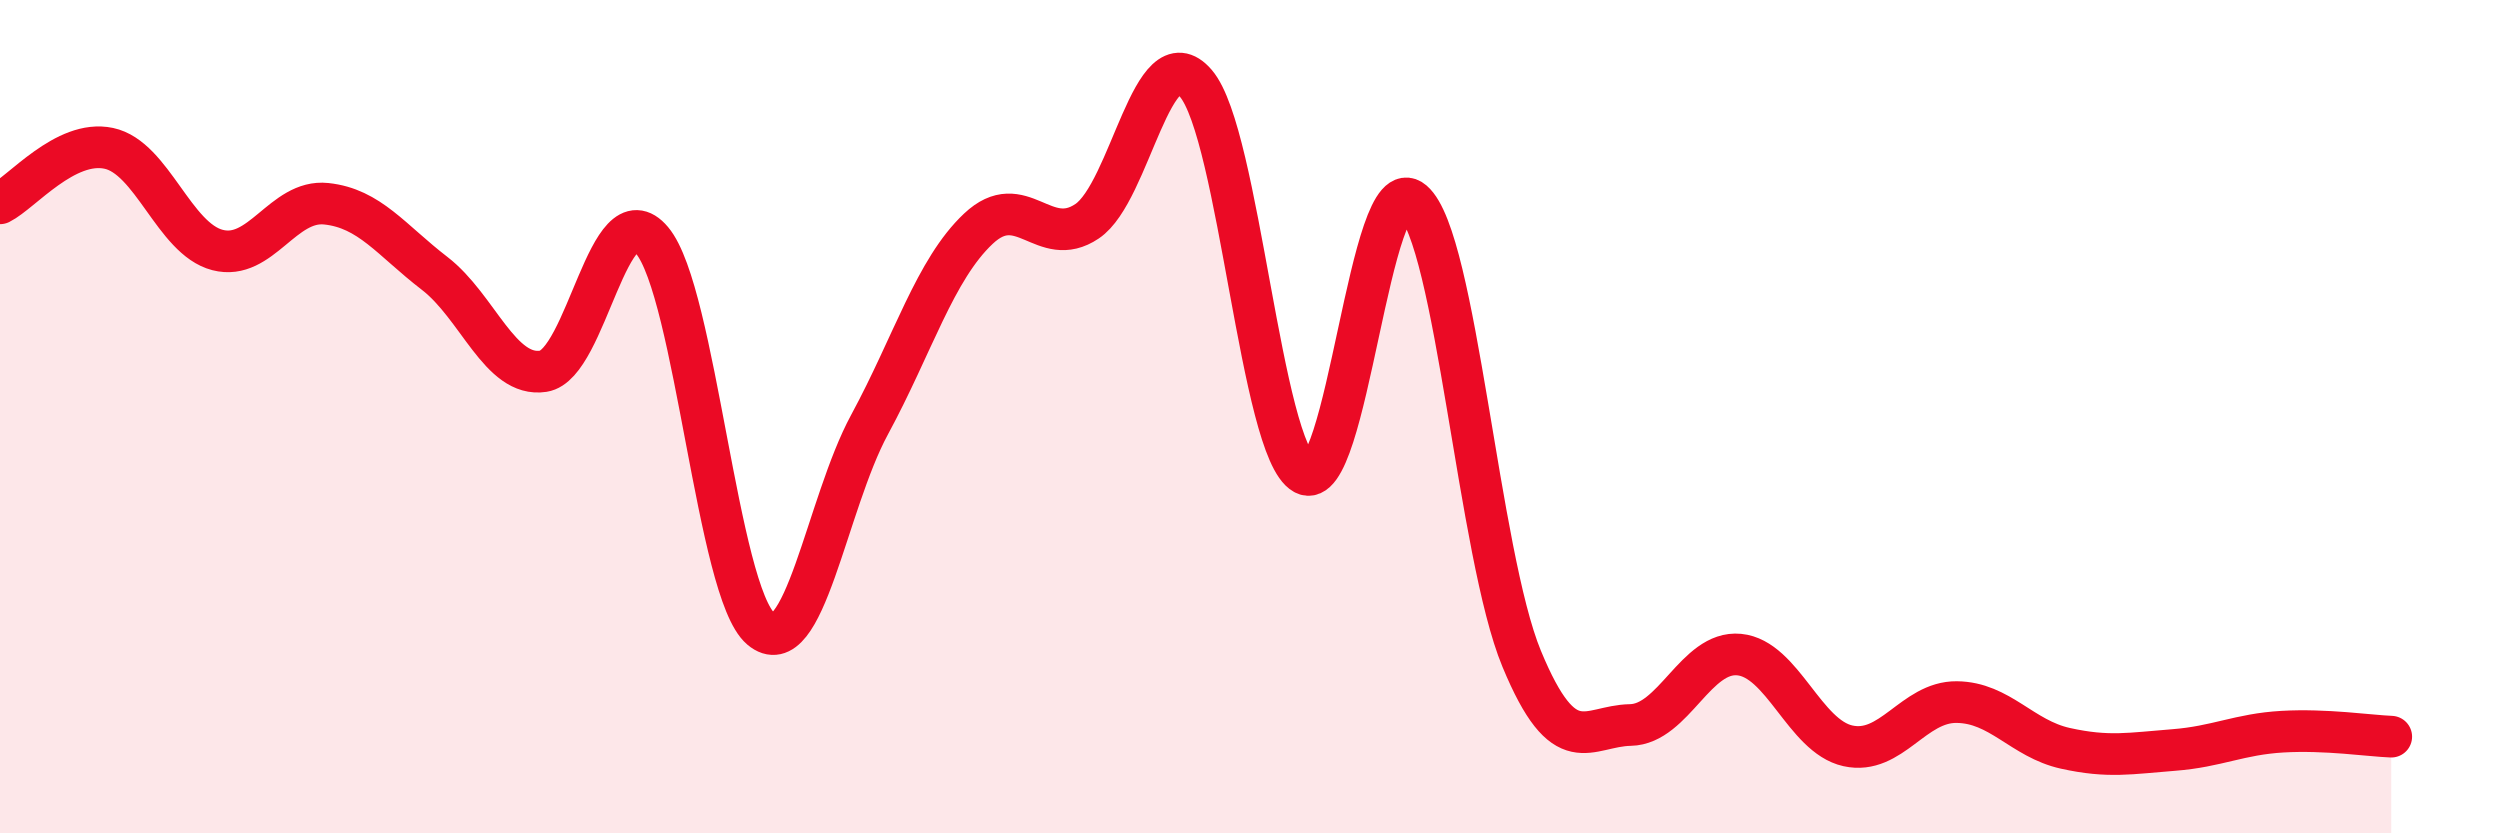 
    <svg width="60" height="20" viewBox="0 0 60 20" xmlns="http://www.w3.org/2000/svg">
      <path
        d="M 0,4.88 C 0.52,4.62 1.57,3.34 2.61,3.56 C 3.65,3.78 4.18,5.73 5.22,6 C 6.26,6.27 6.79,4.78 7.83,4.89 C 8.87,5 9.39,5.76 10.43,6.56 C 11.47,7.36 12,9.07 13.04,8.91 C 14.08,8.75 14.61,4.53 15.65,5.77 C 16.69,7.01 17.22,14.21 18.26,15.09 C 19.3,15.97 19.83,12.11 20.87,10.19 C 21.91,8.27 22.44,6.47 23.48,5.49 C 24.52,4.51 25.05,6.01 26.09,5.31 C 27.13,4.61 27.66,0.79 28.7,2 C 29.74,3.21 30.26,10.8 31.3,11.37 C 32.34,11.94 32.87,3.94 33.91,4.83 C 34.95,5.72 35.48,13.3 36.52,15.81 C 37.56,18.32 38.09,17.42 39.13,17.4 C 40.17,17.38 40.7,15.61 41.74,15.71 C 42.78,15.81 43.31,17.67 44.35,17.9 C 45.39,18.13 45.92,16.84 46.96,16.85 C 48,16.86 48.53,17.73 49.57,17.96 C 50.61,18.19 51.13,18.08 52.17,18 C 53.21,17.92 53.74,17.62 54.78,17.56 C 55.82,17.5 56.87,17.66 57.39,17.68L57.39 20L0 20Z"
        fill="#EB0A25"
        opacity="0.1"
        stroke-linecap="round"
        stroke-linejoin="round"
      />
      <path
        d="M 0,4.88 C 0.52,4.62 1.57,3.34 2.61,3.56 C 3.65,3.78 4.18,5.73 5.22,6 C 6.26,6.27 6.79,4.78 7.83,4.89 C 8.87,5 9.39,5.76 10.43,6.56 C 11.47,7.36 12,9.07 13.04,8.91 C 14.08,8.75 14.61,4.53 15.65,5.77 C 16.69,7.01 17.22,14.21 18.26,15.09 C 19.3,15.97 19.83,12.11 20.87,10.19 C 21.91,8.27 22.44,6.47 23.48,5.49 C 24.52,4.51 25.05,6.01 26.09,5.31 C 27.13,4.61 27.66,0.79 28.7,2 C 29.74,3.21 30.26,10.8 31.3,11.37 C 32.34,11.94 32.87,3.94 33.91,4.83 C 34.95,5.72 35.48,13.3 36.52,15.81 C 37.56,18.32 38.09,17.42 39.13,17.4 C 40.17,17.38 40.7,15.61 41.74,15.71 C 42.78,15.81 43.31,17.67 44.35,17.9 C 45.39,18.13 45.92,16.84 46.96,16.85 C 48,16.86 48.53,17.73 49.57,17.96 C 50.61,18.19 51.13,18.08 52.17,18 C 53.21,17.92 53.74,17.62 54.78,17.56 C 55.82,17.5 56.87,17.66 57.39,17.68"
        stroke="#EB0A25"
        stroke-width="1"
        fill="none"
        stroke-linecap="round"
        stroke-linejoin="round"
      />
    </svg>
  